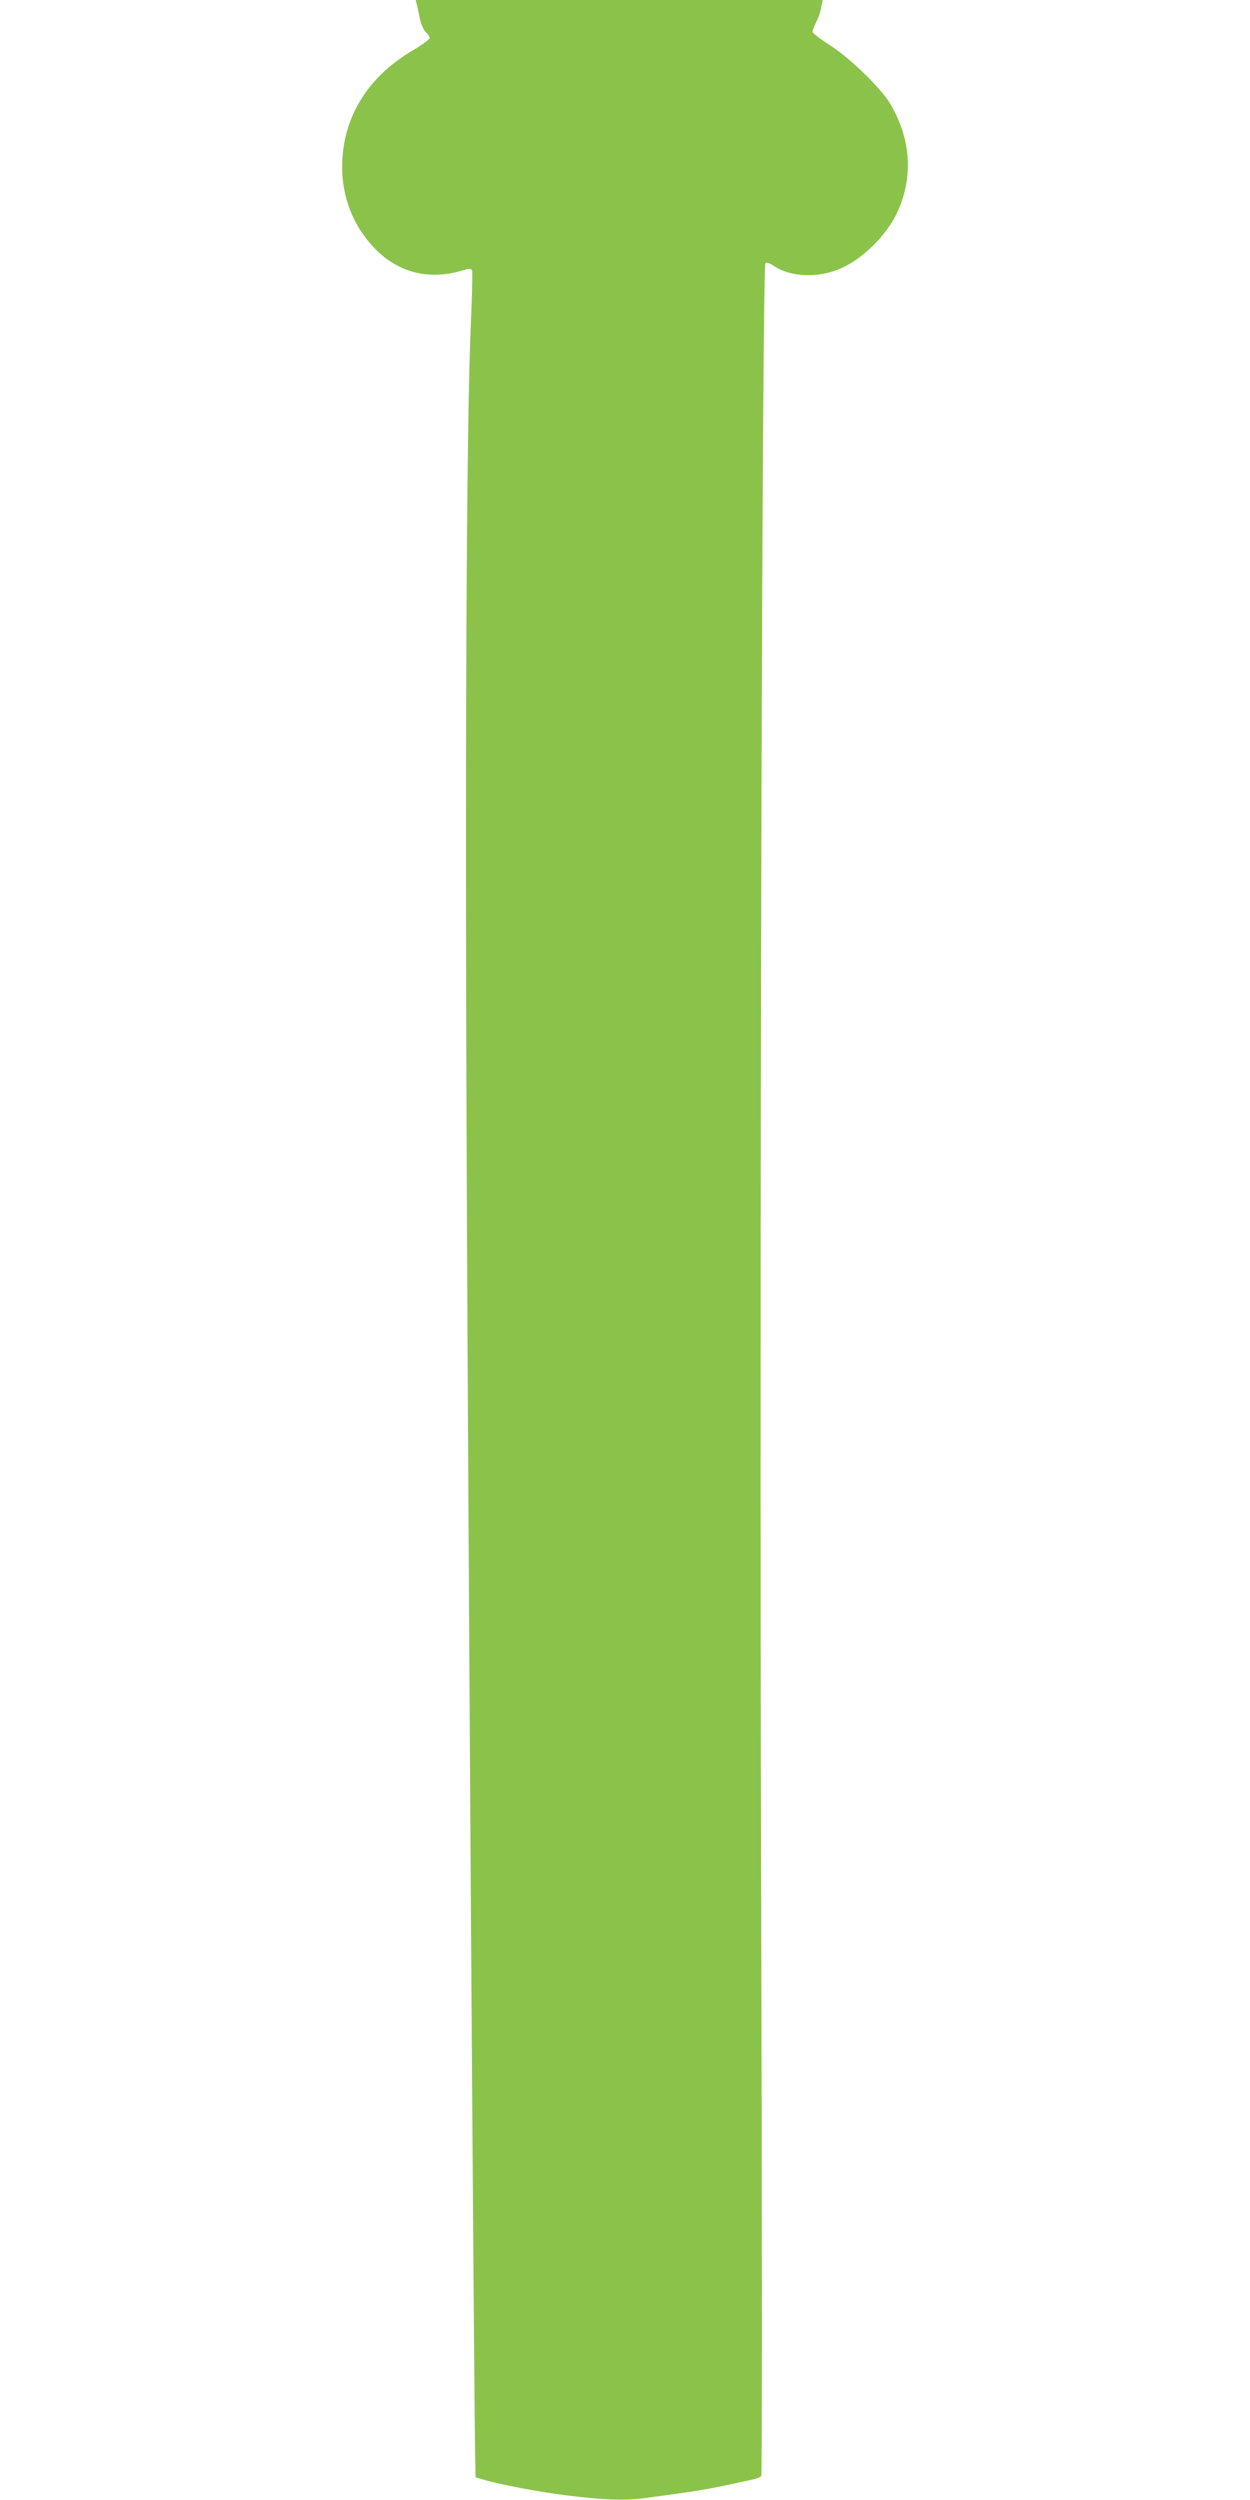 <?xml version="1.0" standalone="no"?>
<!DOCTYPE svg PUBLIC "-//W3C//DTD SVG 20010904//EN"
 "http://www.w3.org/TR/2001/REC-SVG-20010904/DTD/svg10.dtd">
<svg version="1.0" xmlns="http://www.w3.org/2000/svg"
 width="640pt" height="1280pt" viewBox="0 0 640 1280"
 preserveAspectRatio="xMidYMid meet">
<g transform="translate(0,1280) scale(0.1,-0.1)"
fill="#8bc34a" stroke="none">
<path d="M2134 12777 c3 -12 10 -45 16 -74 6 -28 20 -59 31 -69 10 -9 19 -22
19 -29 0 -6 -40 -36 -90 -65 -218 -129 -344 -324 -357 -554 -10 -173 46 -330
159 -451 121 -130 282 -172 455 -120 38 11 45 11 50 -1 3 -8 0 -128 -6 -266
-23 -489 -31 -2221 -21 -4433 8 -1912 37 -6234 43 -6500 l2 -99 45 -13 c80
-24 283 -62 411 -78 193 -25 311 -29 412 -15 233 31 310 43 417 66 63 13 127
27 142 31 15 3 31 10 36 17 4 6 4 1379 -1 3051 -9 3137 5 8261 22 8278 5 5 26
-2 47 -17 81 -53 214 -60 325 -16 120 47 250 174 306 299 80 179 66 371 -38
548 -48 82 -208 237 -312 303 -47 30 -86 60 -87 67 0 7 9 29 19 50 11 21 23
55 26 76 l7 37 -1042 0 -1042 0 6 -23z"/>
</g>
</svg>

